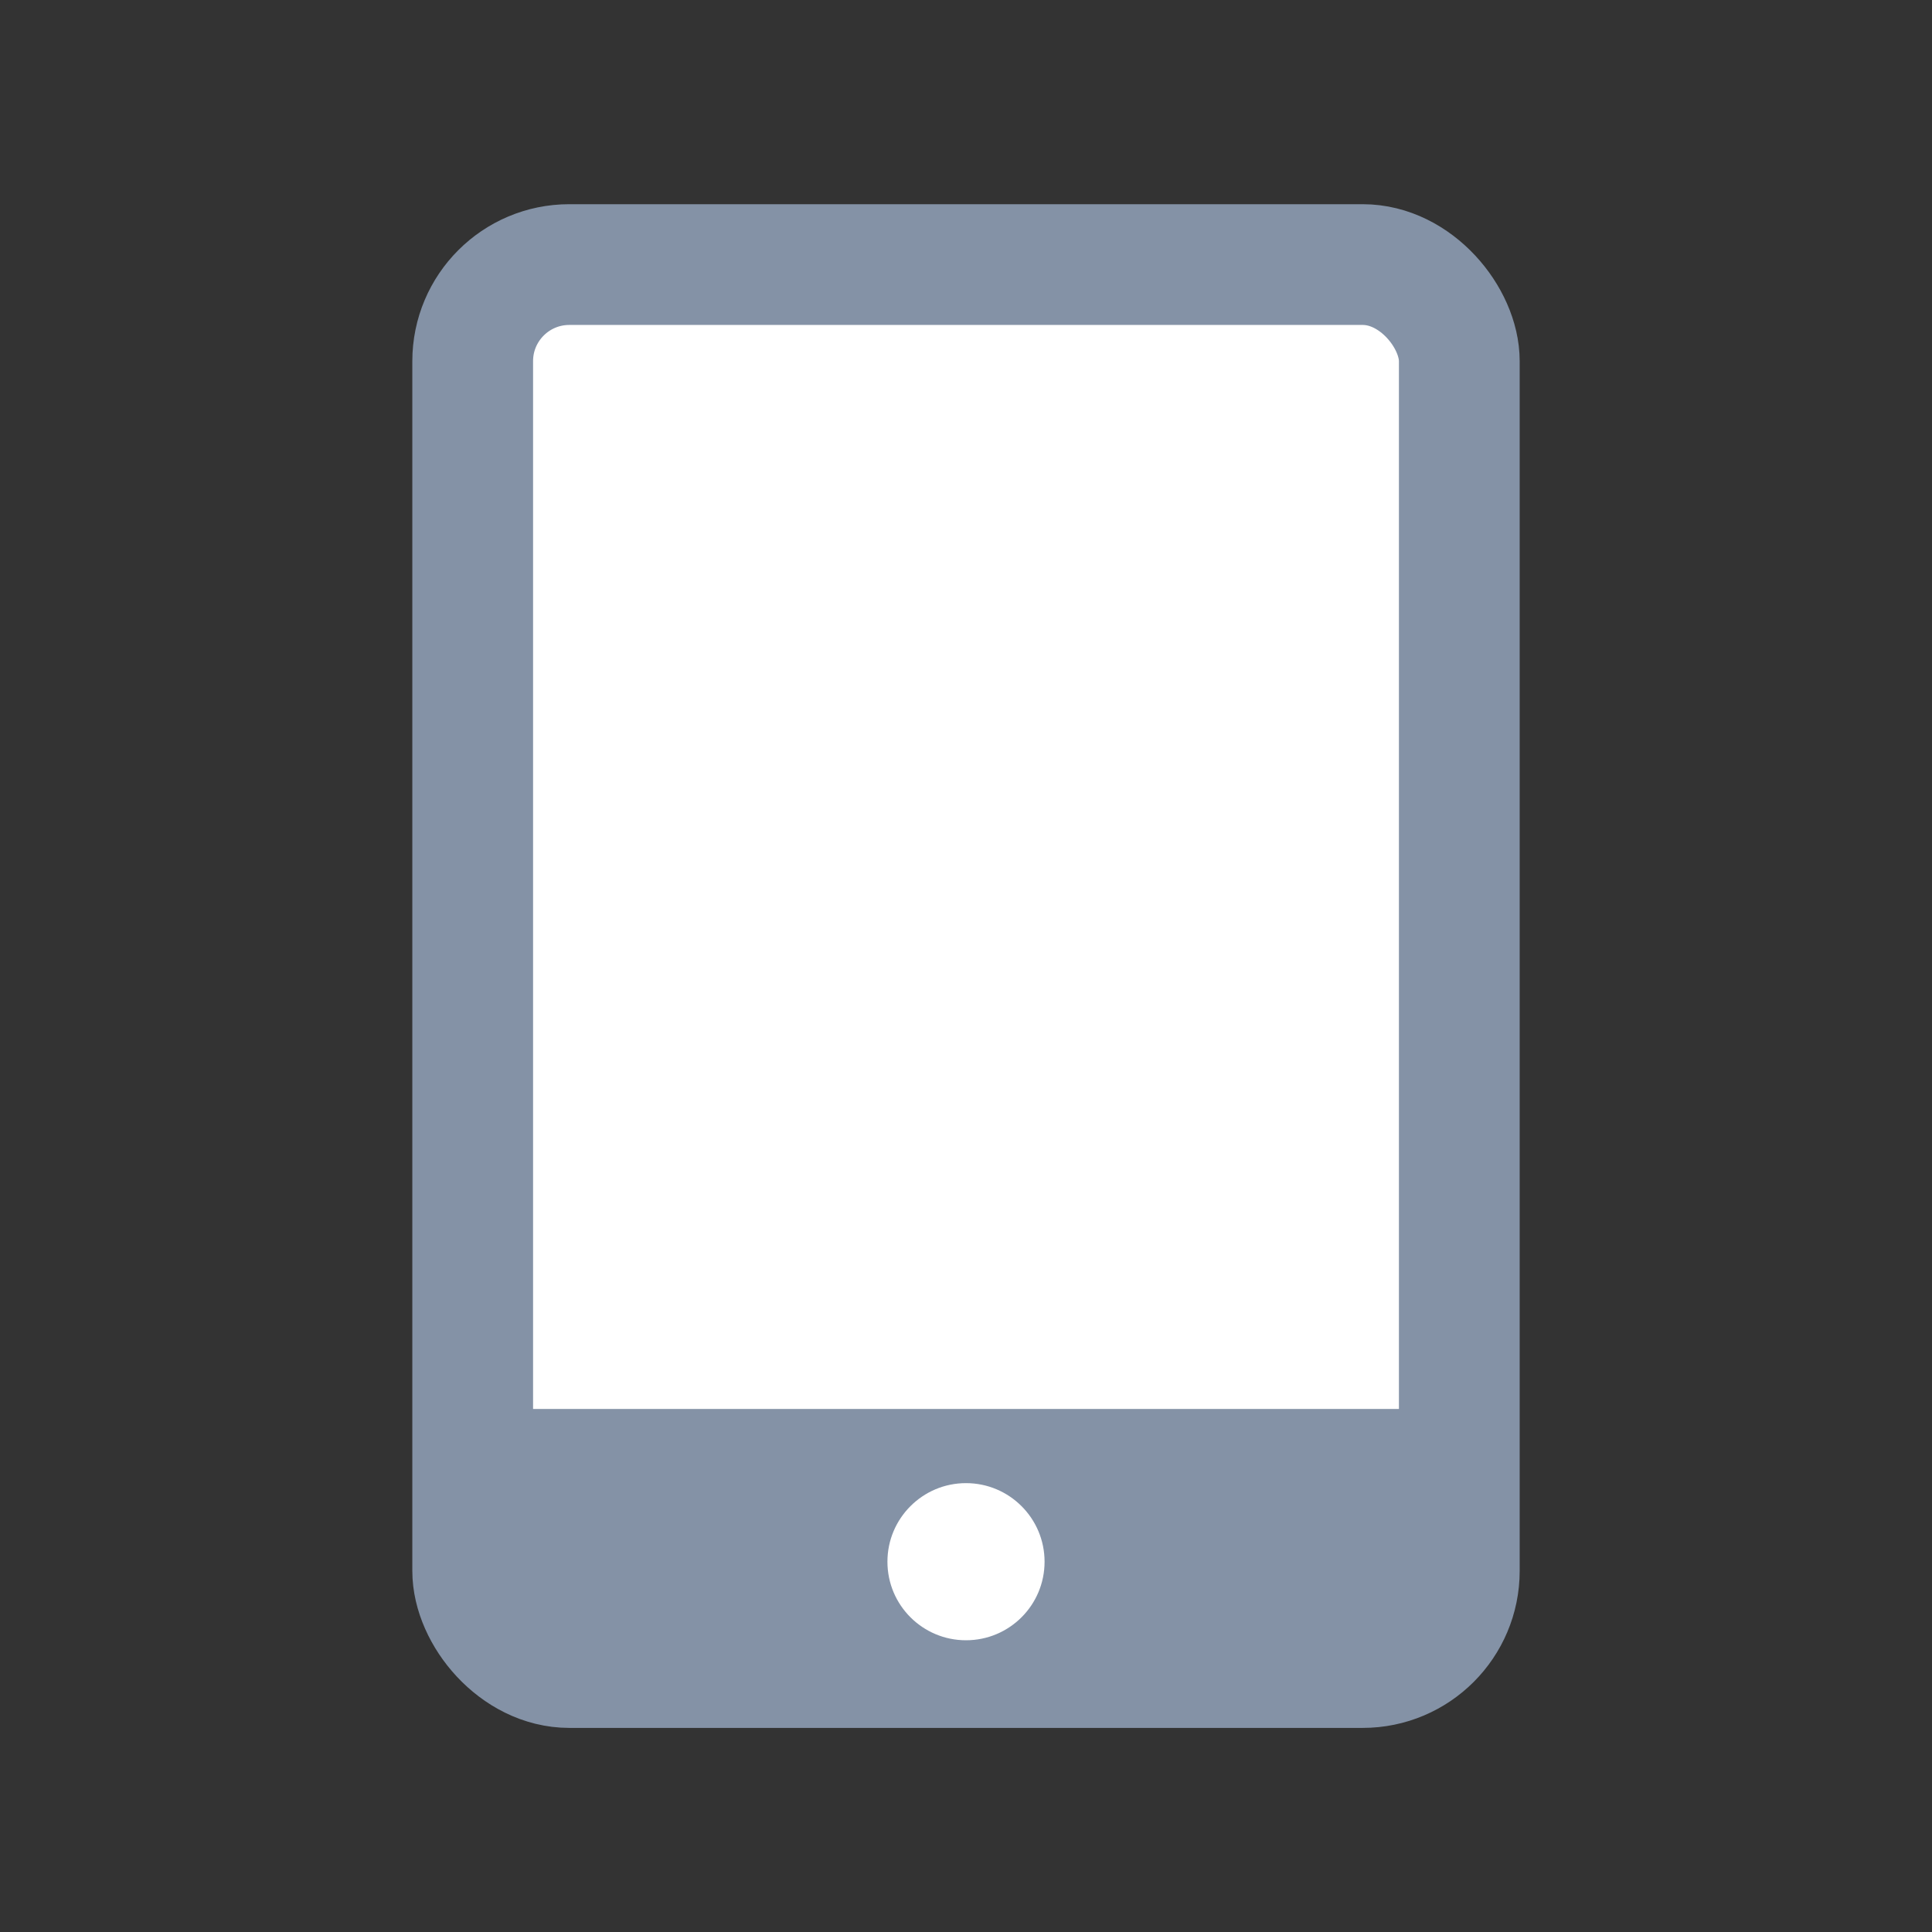 <?xml version="1.0" encoding="UTF-8"?>
<svg width="18px" height="18px" viewBox="0 0 18 18" version="1.1" xmlns="http://www.w3.org/2000/svg" xmlns:xlink="http://www.w3.org/1999/xlink">
    <rect x="0" y="0" width="18" height="18" fill="#333333" stroke="none"/>
    <title>手机-n</title>
    <g id="手机-n" stroke="none" stroke-width="1" fill="none" fill-rule="evenodd">
        <rect id="矩形" stroke="#8492A6" stroke-width="1.125" fill="#FFFFFF" x="4.404" y="2.465" width="9.192" height="13.071" rx="0.9"></rect>
        <rect id="矩形" fill="#8492A6" x="4.284" y="13.127" width="9.433" height="2.408"></rect>
        <path d="M9,13.818 C9.404,13.818 9.732,14.146 9.732,14.55 C9.732,14.955 9.404,15.282 9,15.282 C8.596,15.282 8.268,14.955 8.268,14.55 C8.268,14.146 8.596,13.818 9,13.818 Z" id="路径" fill="#FFFFFF"></path>
    </g>
</svg>